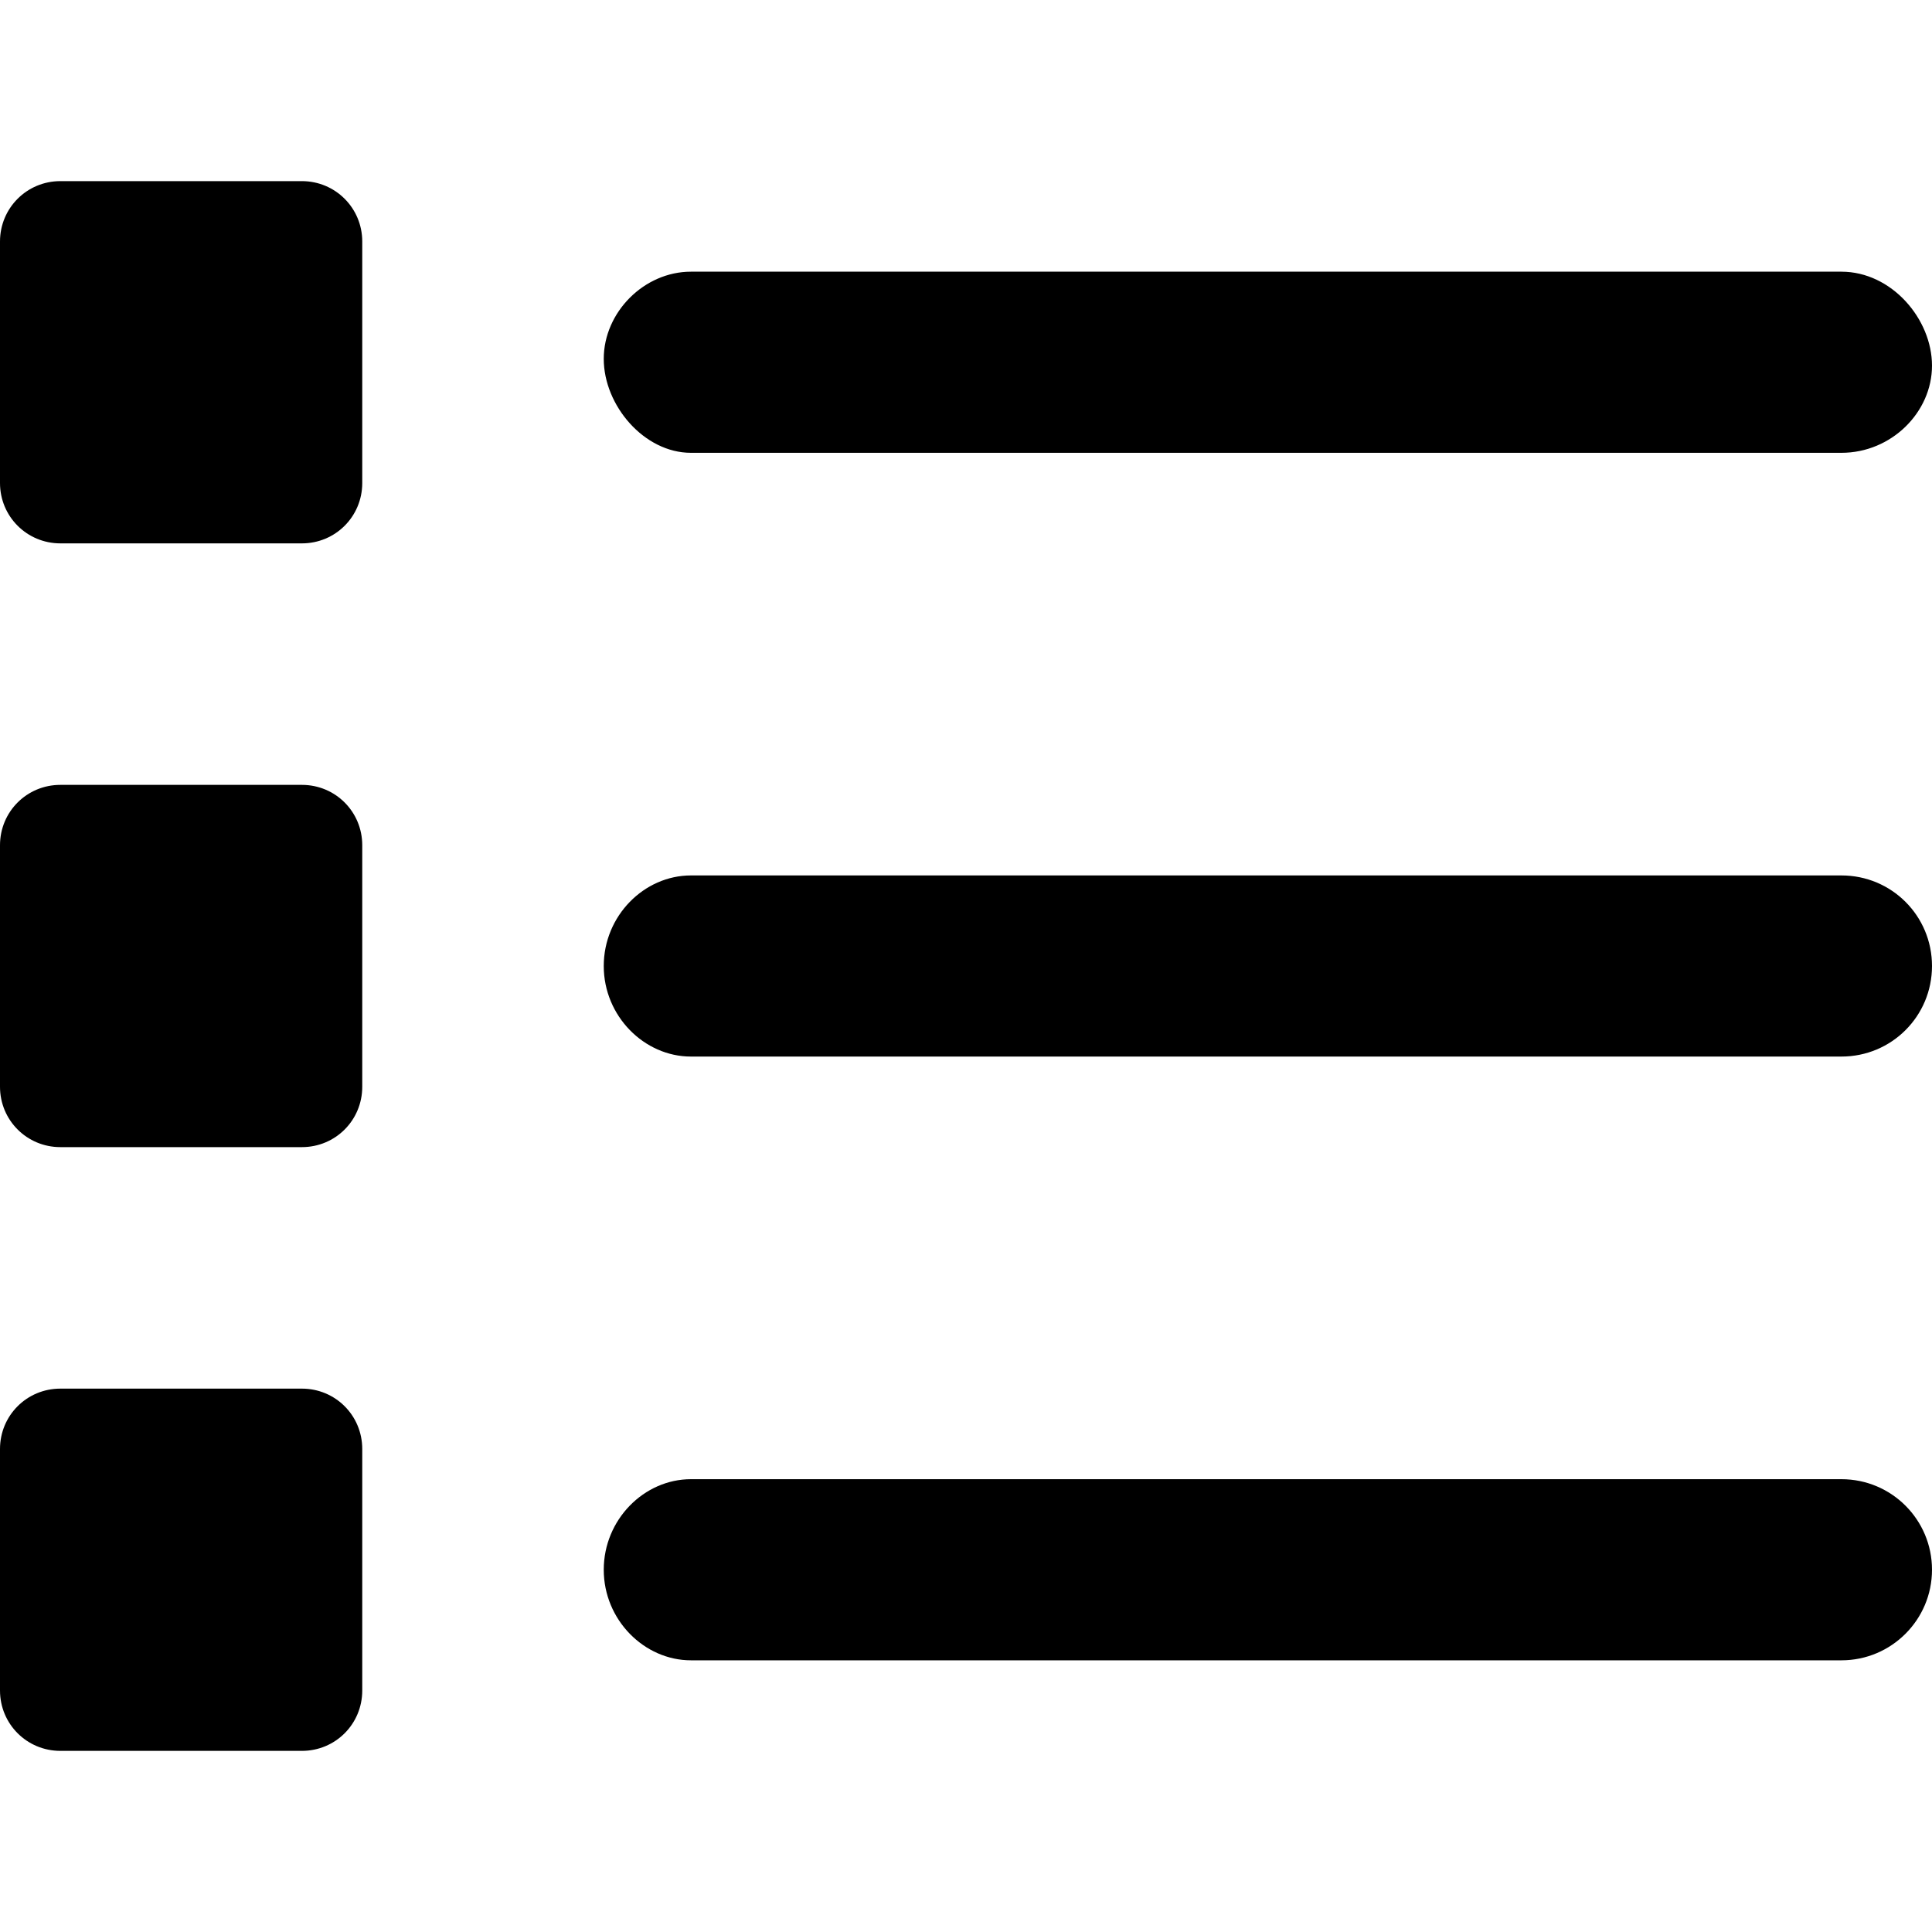 <svg xmlns="http://www.w3.org/2000/svg" viewBox="0 0 512 512"><!--! Font Awesome Pro 6.0.0-alpha3 by @fontawesome - https://fontawesome.com License - https://fontawesome.com/license (Commercial License) --><path d="M80 208h-64C7.125 208 0 215.1 0 224v64c0 8.875 7.125 16 16 16h64C88.88 304 96 296.9 96 288V224C96 215.1 88.88 208 80 208zM80 368h-64C7.125 368 0 375.1 0 384v64c0 8.875 7.125 16 16 16h64C88.88 464 96 456.9 96 448v-64C96 375.1 88.88 368 80 368zM80 48h-64C7.125 48 0 55.13 0 64v64c0 8.875 7.125 16 16 16h64C88.88 144 96 136.9 96 128V64C96 55.13 88.88 48 80 48zM488 232H183.1C170.7 232 160 242.7 160 256s10.75 24 23.1 24H488C501.3 280 512 269.3 512 256S501.3 232 488 232zM488 72H183.1C170.7 72 160 82.75 160 95.1S170.7 120 183.1 120H488c13.25 0 24-10.75 24-23.1S501.3 72 488 72zM488 392H183.1C170.7 392 160 402.7 160 416s10.75 24 23.1 24H488c13.25 0 24-10.75 24-24S501.3 392 488 392z"/></svg>